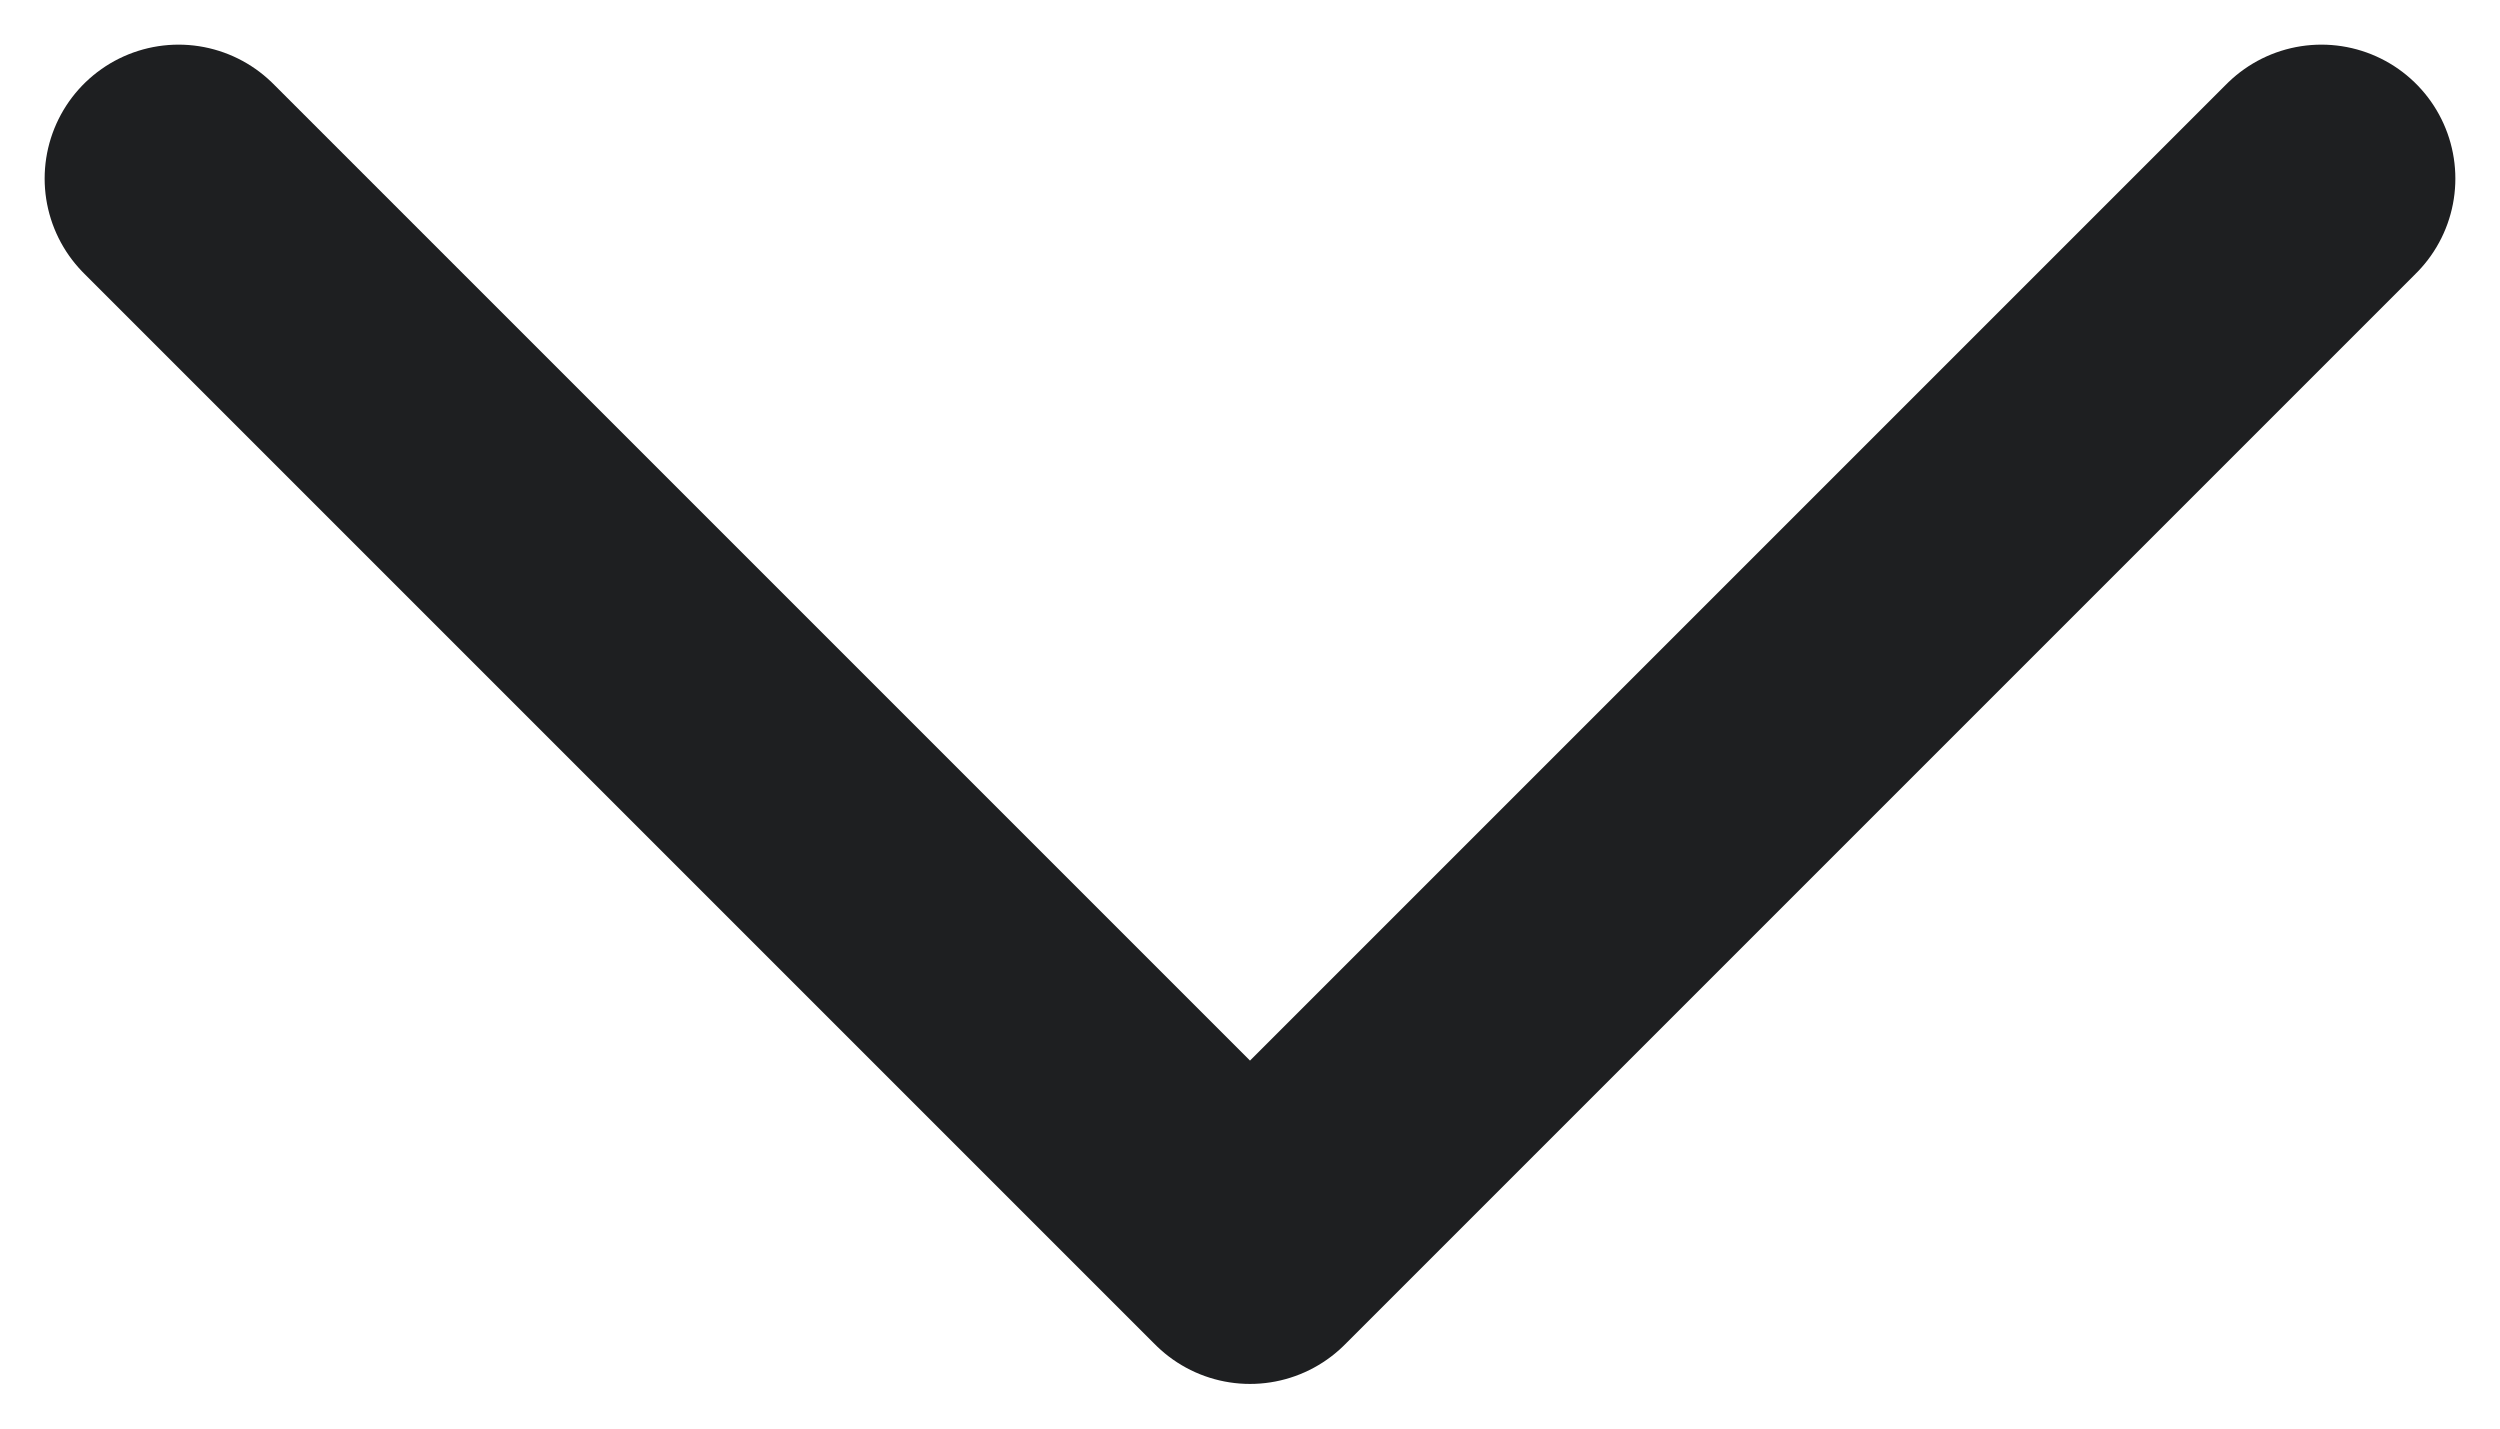 <svg width="14" height="8" viewBox="0 0 14 8" fill="none" xmlns="http://www.w3.org/2000/svg">
<path d="M1 1L7 7L13 1" stroke="#1E1F21" stroke-width="1.5" stroke-linecap="round" stroke-linejoin="round"/>
</svg>
